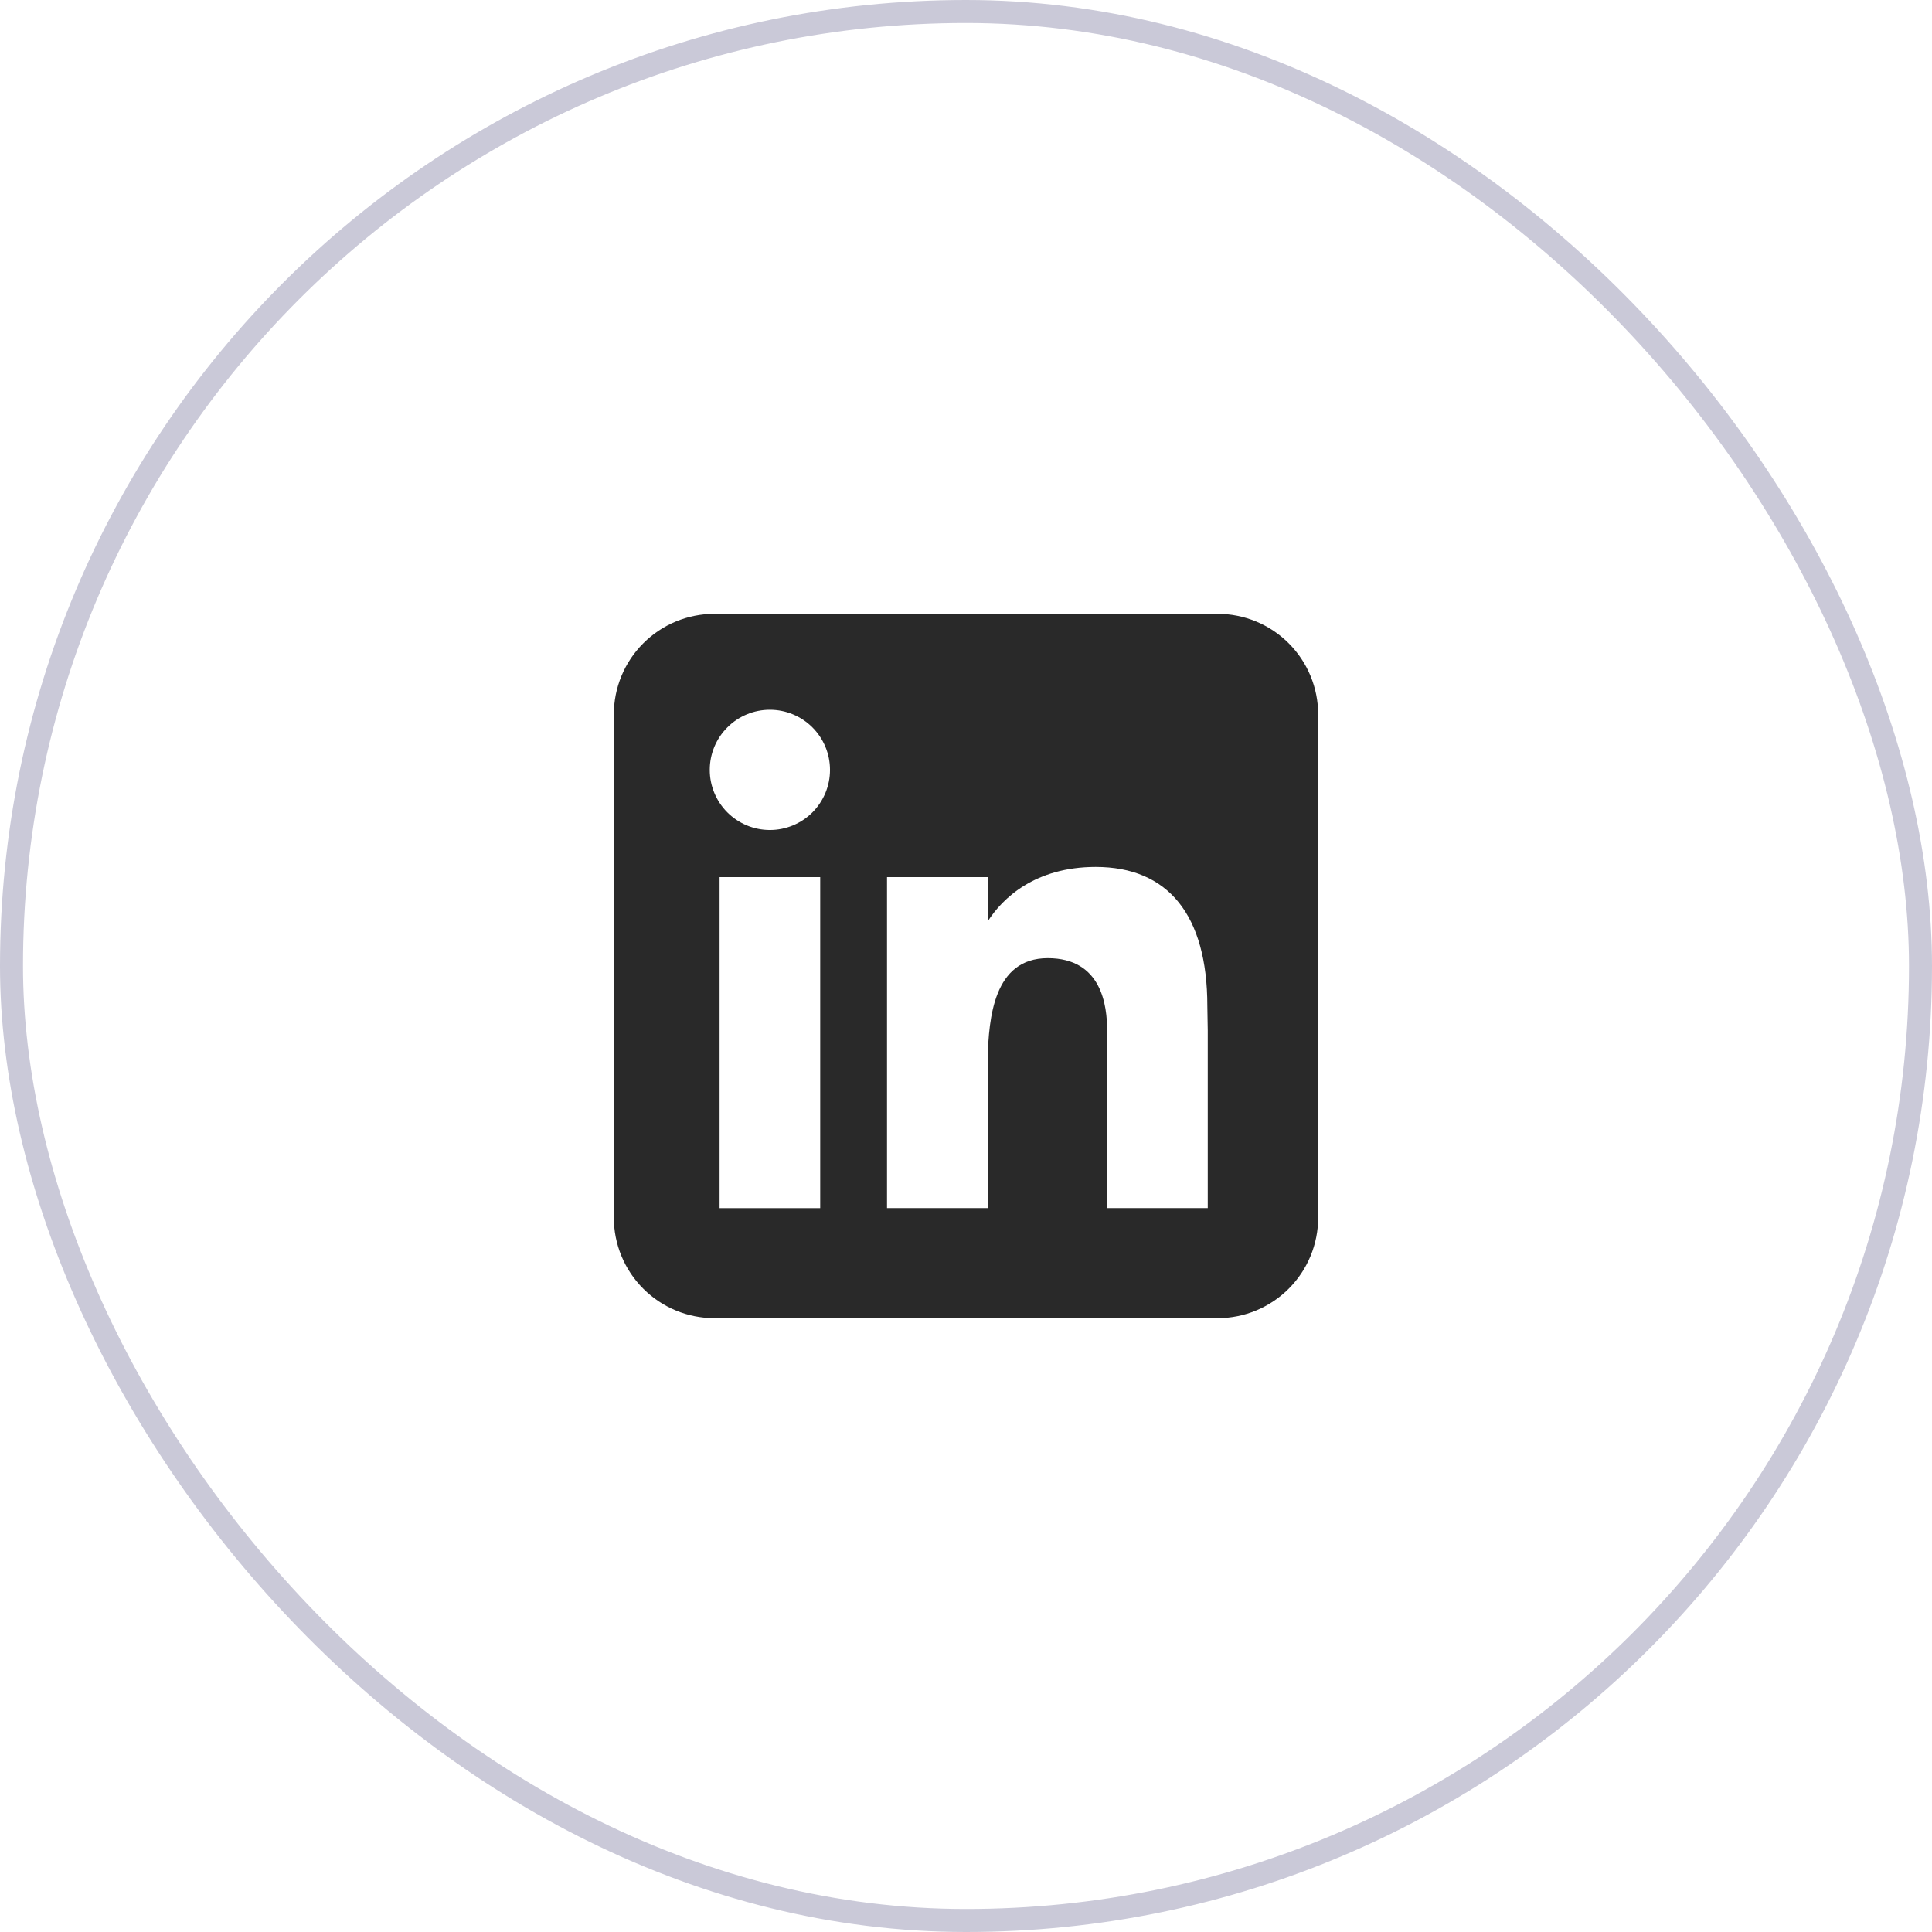 <svg xmlns="http://www.w3.org/2000/svg" width="84" height="84" viewBox="0 0 84 84" fill="none"><rect x="0.5" y="0.5" width="83" height="83" rx="41.5" stroke="#CAC9D8"></rect><path fill-rule="evenodd" clip-rule="evenodd" d="M31.062 26.688C29.902 26.688 28.789 27.148 27.969 27.969C27.148 28.789 26.688 29.902 26.688 31.062V52.938C26.688 54.098 27.148 55.211 27.969 56.031C28.789 56.852 29.902 57.312 31.062 57.312H52.938C54.098 57.312 55.211 56.852 56.031 56.031C56.852 55.211 57.312 54.098 57.312 52.938V31.062C57.312 29.902 56.852 28.789 56.031 27.969C55.211 27.148 54.098 26.688 52.938 26.688H31.062ZM33.473 36.087C34.166 36.087 34.831 35.812 35.322 35.322C35.812 34.831 36.087 34.166 36.087 33.473C36.087 32.78 35.812 32.115 35.322 31.625C34.831 31.134 34.166 30.859 33.473 30.859C32.78 30.859 32.115 31.134 31.625 31.625C31.134 32.115 30.859 32.78 30.859 33.473C30.859 34.166 31.134 34.831 31.625 35.322C32.115 35.812 32.78 36.087 33.473 36.087ZM35.661 52.528V38.137H31.286V52.528H35.661ZM38.566 38.137H42.941V40.064C43.586 39.053 45.003 37.693 47.639 37.693C50.785 37.693 52.493 39.778 52.493 43.743C52.493 43.934 52.511 44.802 52.511 44.802V52.526H48.136V44.804C48.136 43.743 47.913 41.659 45.555 41.659C43.194 41.659 42.995 44.279 42.941 45.994V52.526H38.566V38.137Z" fill="#292929"></path></svg>